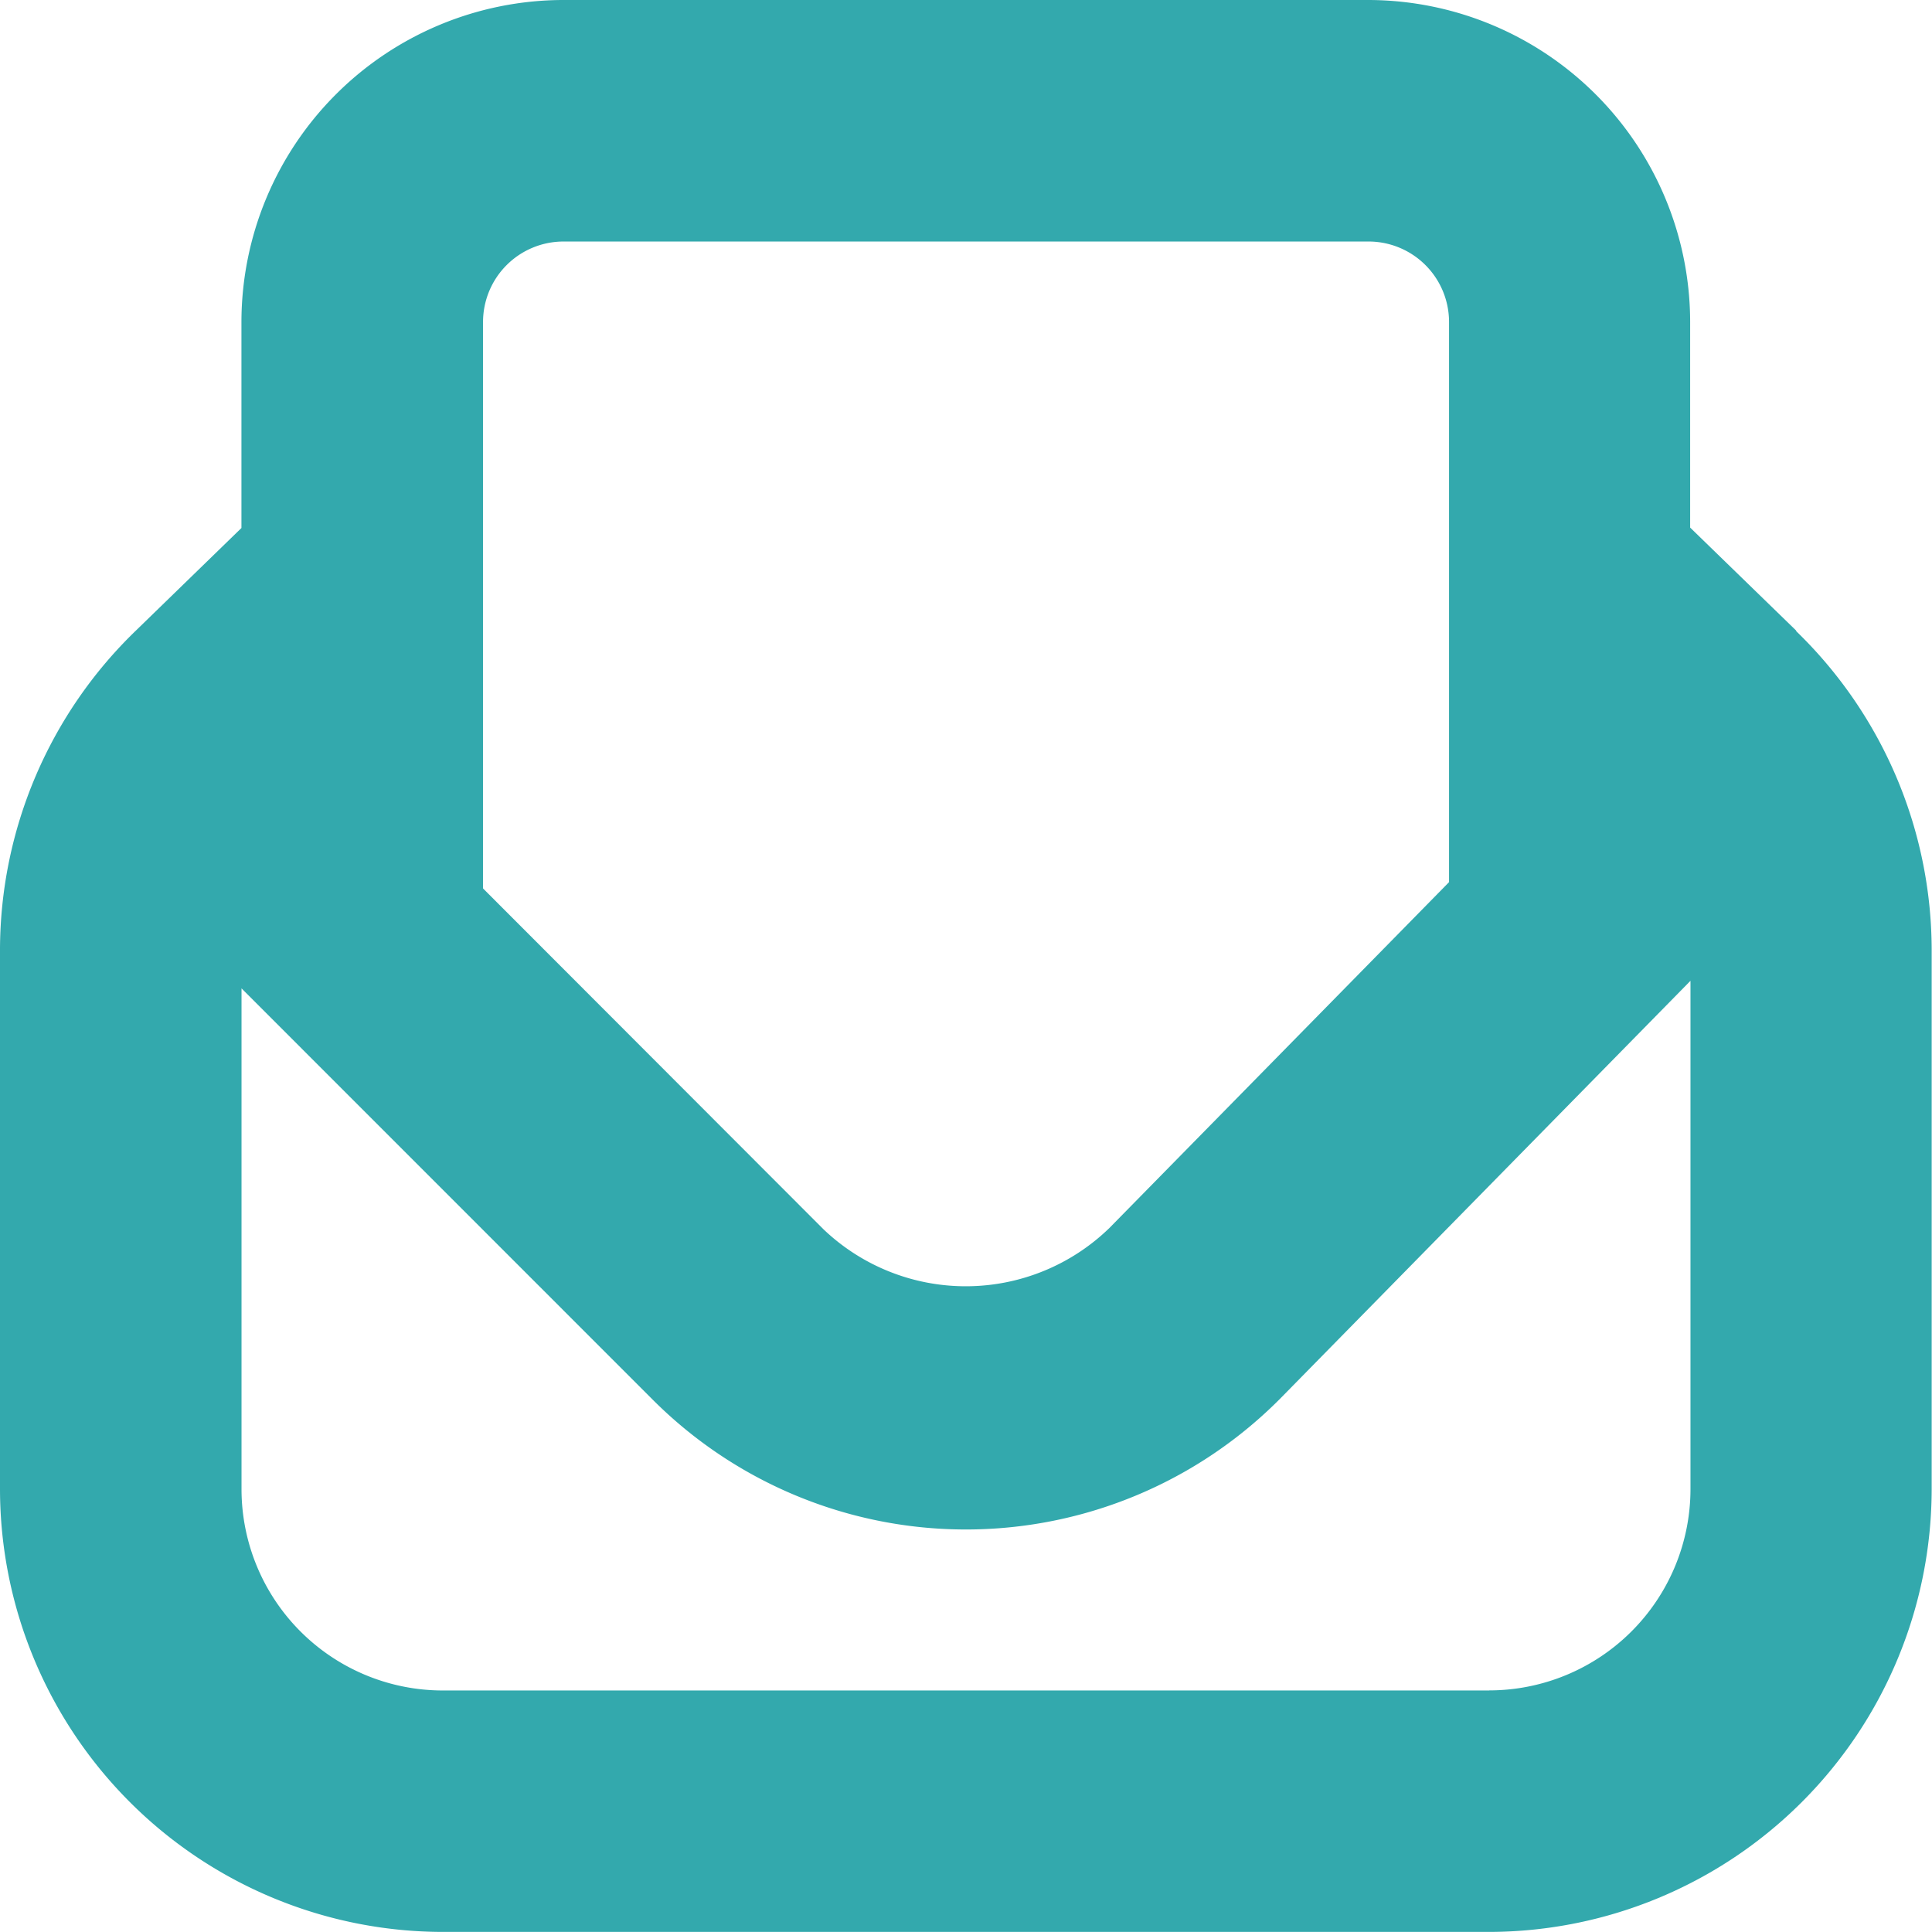 <svg xmlns="http://www.w3.org/2000/svg" width="23.638" height="23.638" viewBox="0 0 23.638 23.638">
    <path id="newsletter-subscribe" d="M21.979,7.718l-1.3-1.263V3.94A3.944,3.944,0,0,0,16.744,0H6.894a3.944,3.944,0,0,0-3.94,3.94V6.46L1.669,7.709A5.441,5.441,0,0,0,0,11.62v6.6a5.424,5.424,0,0,0,5.417,5.417h12.8a5.424,5.424,0,0,0,5.417-5.417v-6.6a5.437,5.437,0,0,0-1.66-3.9ZM5.91,3.94a.985.985,0,0,1,.985-.985h9.849a.985.985,0,0,1,.985.985v6.853l-4.155,4.231a2.522,2.522,0,0,1-3.5.015L5.91,10.87V3.941ZM18.221,20.683H5.417a2.464,2.464,0,0,1-2.462-2.462V12.093L7.99,17.129a5.417,5.417,0,0,0,7.682-.026L20.683,12v6.22a2.464,2.464,0,0,1-2.462,2.462Z" fill="#33a9ad"/>
</svg>
